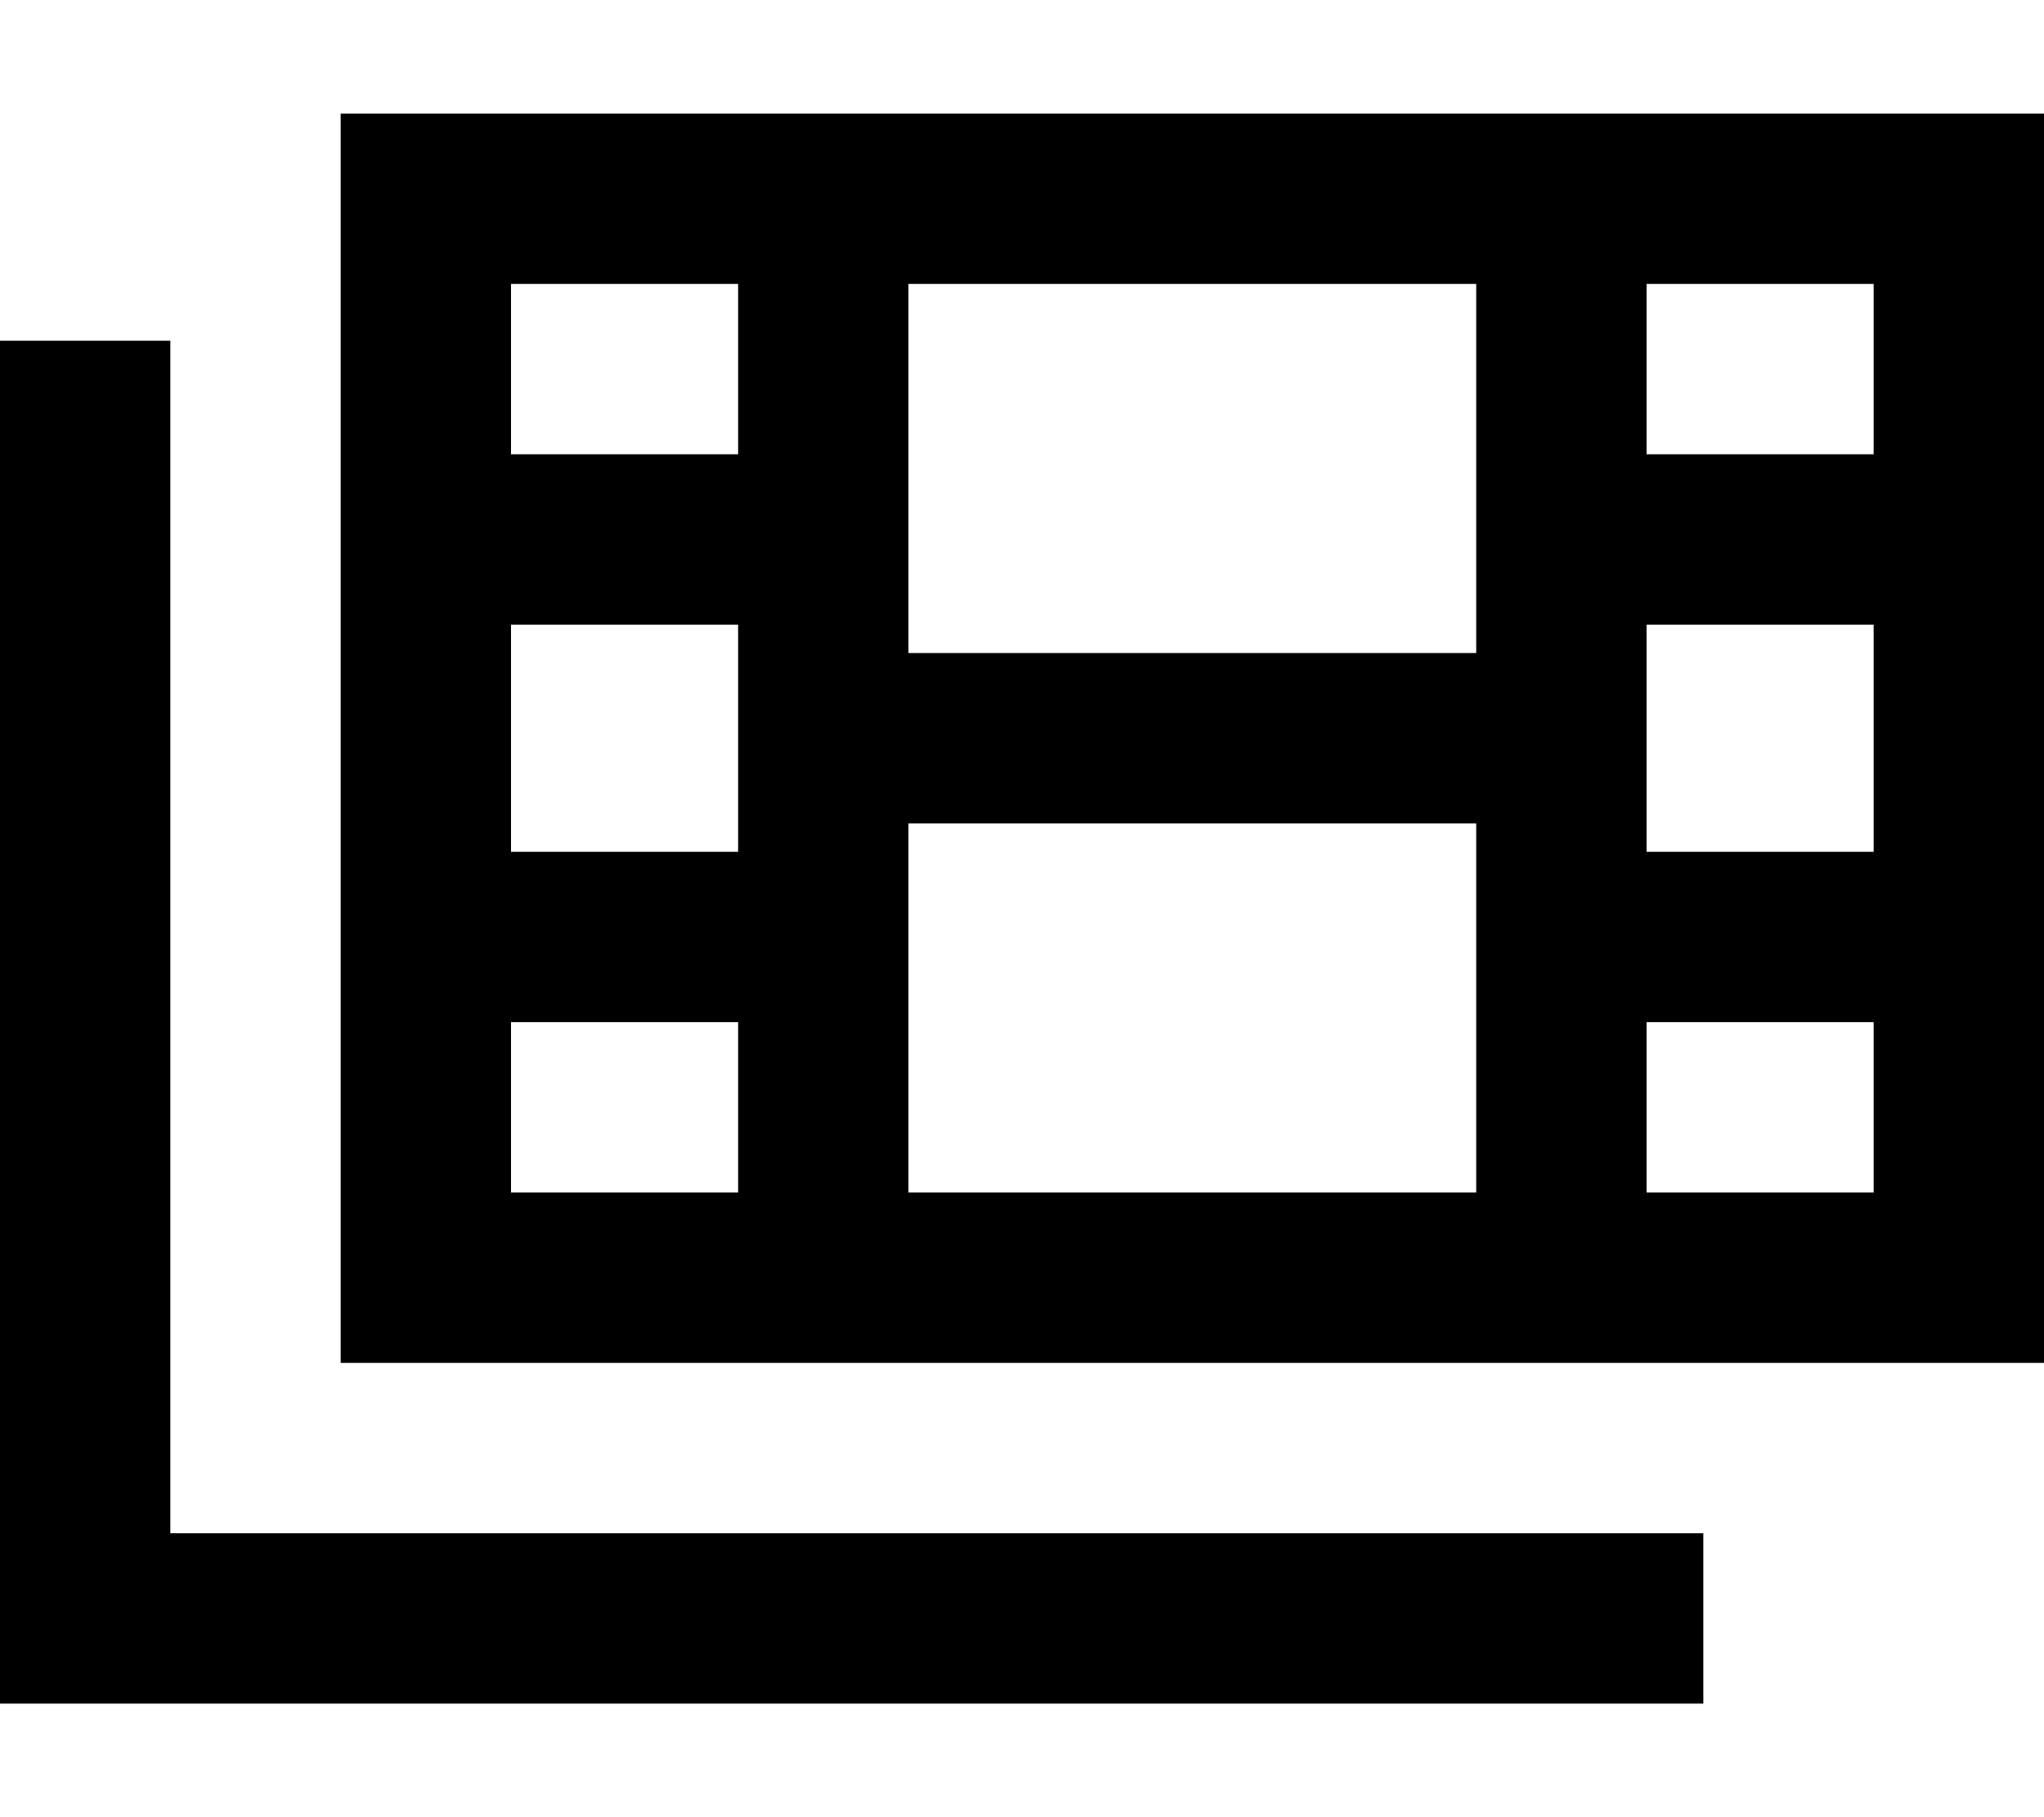 <svg xmlns="http://www.w3.org/2000/svg" viewBox="0 0 576 512"><!--! Font Awesome Pro 6.4.2 by @fontawesome - https://fontawesome.com License - https://fontawesome.com/license (Commercial License) Copyright 2023 Fonticons, Inc. --><path d="M256 264V232H416v32 72H256V264zm0-80V152 80H416v72 32H256zM440 32H416 256 232 208 144 96V80v48 24 24 64 24 24 48 48h48 64 24 24H416h24 24 64 48V336 288 264 240 176 152 128 80 32H528 464 440zM144 80h64v48H144V80zm0 96h64v32 32H144V176zm0 112h64v48H144V288zm384 48H464V288h64v48zm0-96H464V208 176h64v64zm0-112H464V80h64v48zM48 120V96H0v24V456v24H24 456h24V432H456 48V120z"/></svg>